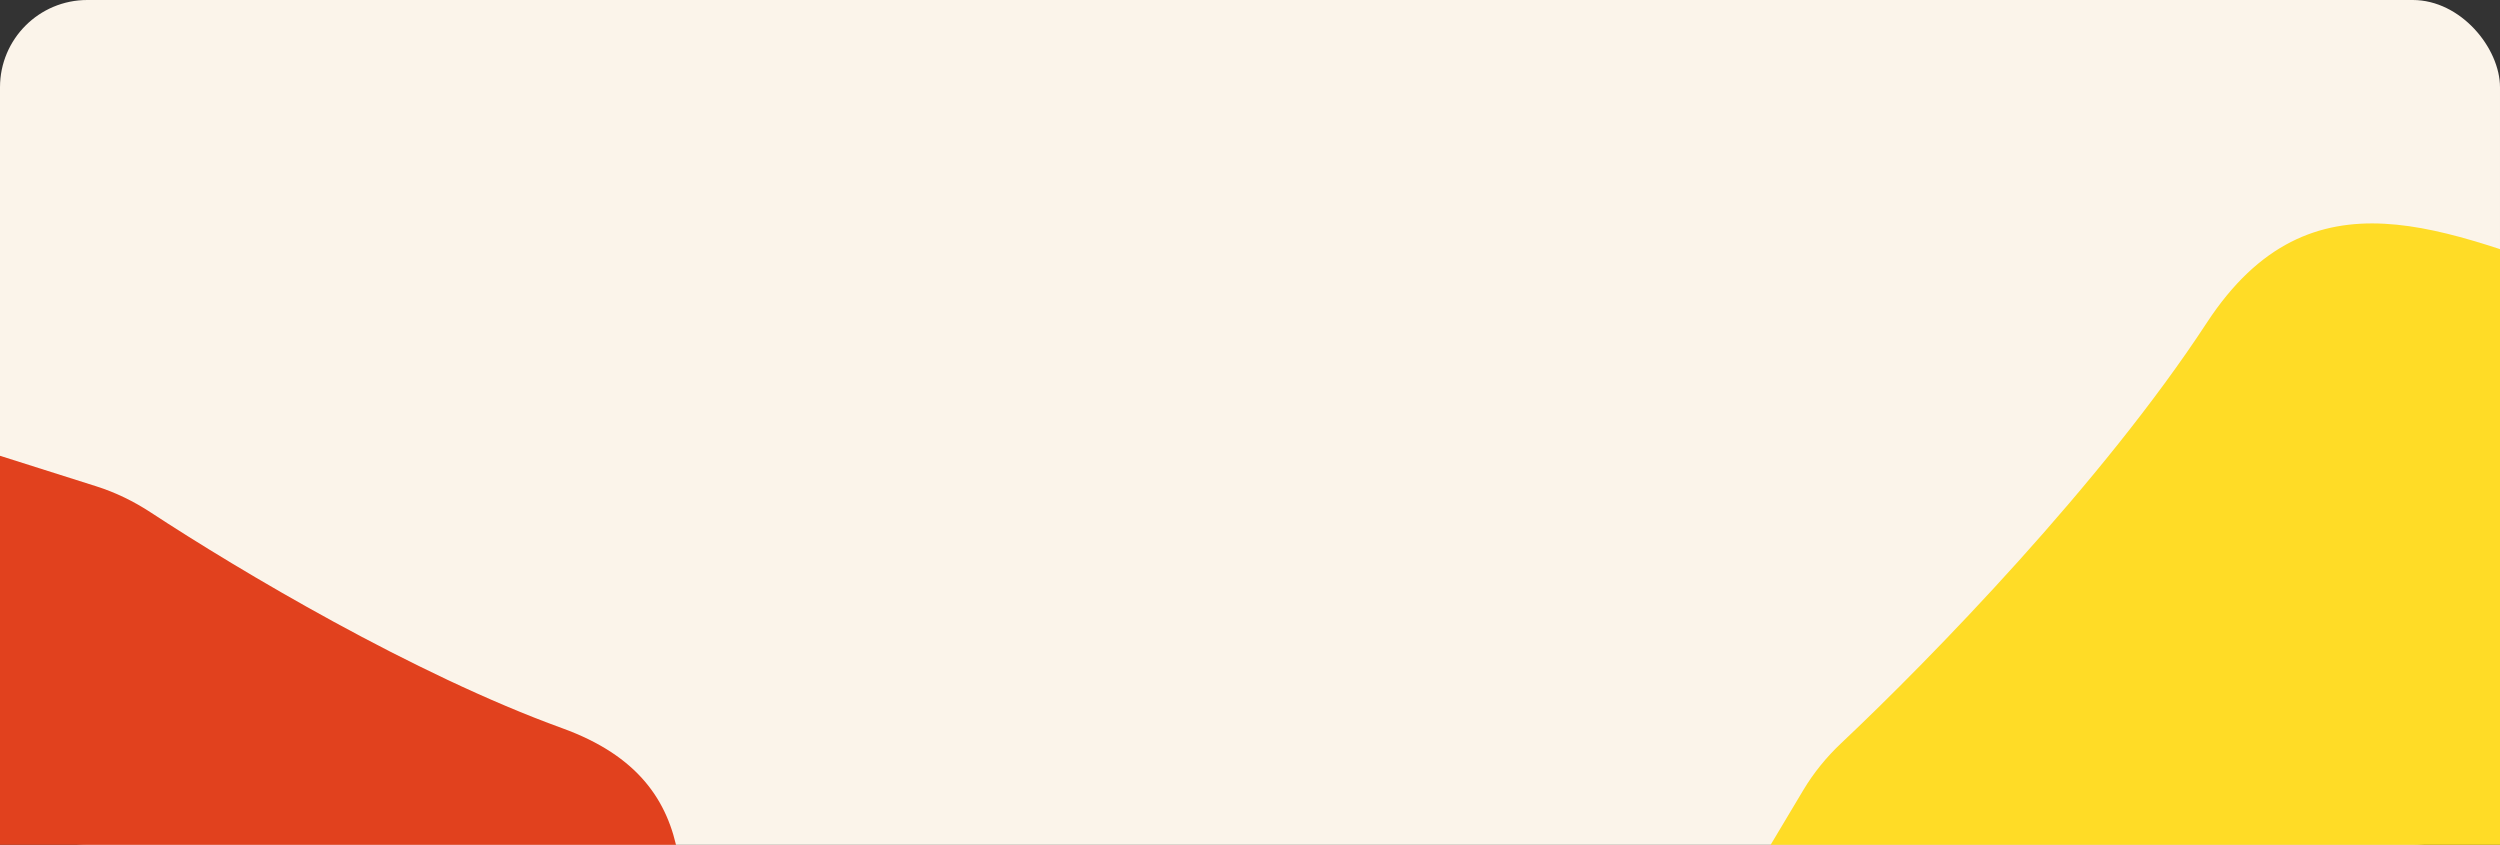 <?xml version="1.0" encoding="UTF-8"?> <svg xmlns="http://www.w3.org/2000/svg" width="1160" height="392" viewBox="0 0 1160 392" fill="none"><rect x="0" y="0" width="1160" height="392" fill="#333333" stroke="none"/><g clip-path="url(#clip0_2156_484)"><rect width="1160" height="392" rx="40.503" fill="#FBF4EA"></rect><path d="M1023.9 149.847C1072.53 75.54 1135.74 107.973 1202.49 130.207C1243.15 143.751 1280.72 176.398 1289.64 219.915C1294.62 244.183 1289.97 269.121 1279.51 290.802C1254.7 342.229 1218.33 438.628 1192.43 575.293C1160.5 743.764 1048.41 816.152 989.878 833.795C985.105 835.234 980.192 835.946 975.204 836.325L925.882 840.071C889.688 842.82 854.31 824.222 834.082 791.814L784.309 712.07C779.8 704.846 776.149 697.095 773.44 688.995L745.534 605.536C737.047 580.155 738.239 552.667 748.856 528.908L775.816 468.577L836.73 366.617C841.579 358.5 847.523 351.245 854.308 344.847C896.342 305.209 975.53 223.76 1023.9 149.847Z" fill="#FFDC26"></path><path d="M260.885 337.894C331.227 363.396 316.915 421.379 311.577 480.316C308.318 516.308 288.762 553.469 254.753 569.178C235.837 577.915 214.524 578.911 194.758 574.527C147.77 564.103 61.59 552.873 -55.647 557.992C-198.992 564.256 -279.952 487.59 -306.395 442.871C-308.933 438.578 -310.75 433.952 -312.267 429.182L-321.67 399.607C-332.683 364.968 -322.669 326.204 -295.696 299.064L-248.31 251.385C-242.304 245.342 -235.589 240.015 -228.318 235.525L-172.504 201.064C-149.757 187.019 -122.758 181.894 -97.228 186.774L-48.698 196.051L44.656 225.641C53.656 228.493 62.099 232.63 69.888 237.735C111.155 264.785 191.914 312.885 260.885 337.894Z" fill="#E1411E"></path></g><defs><clipPath id="clip0_2156_484"><rect width="1160" height="392" fill="white"></rect></clipPath></defs></svg> 